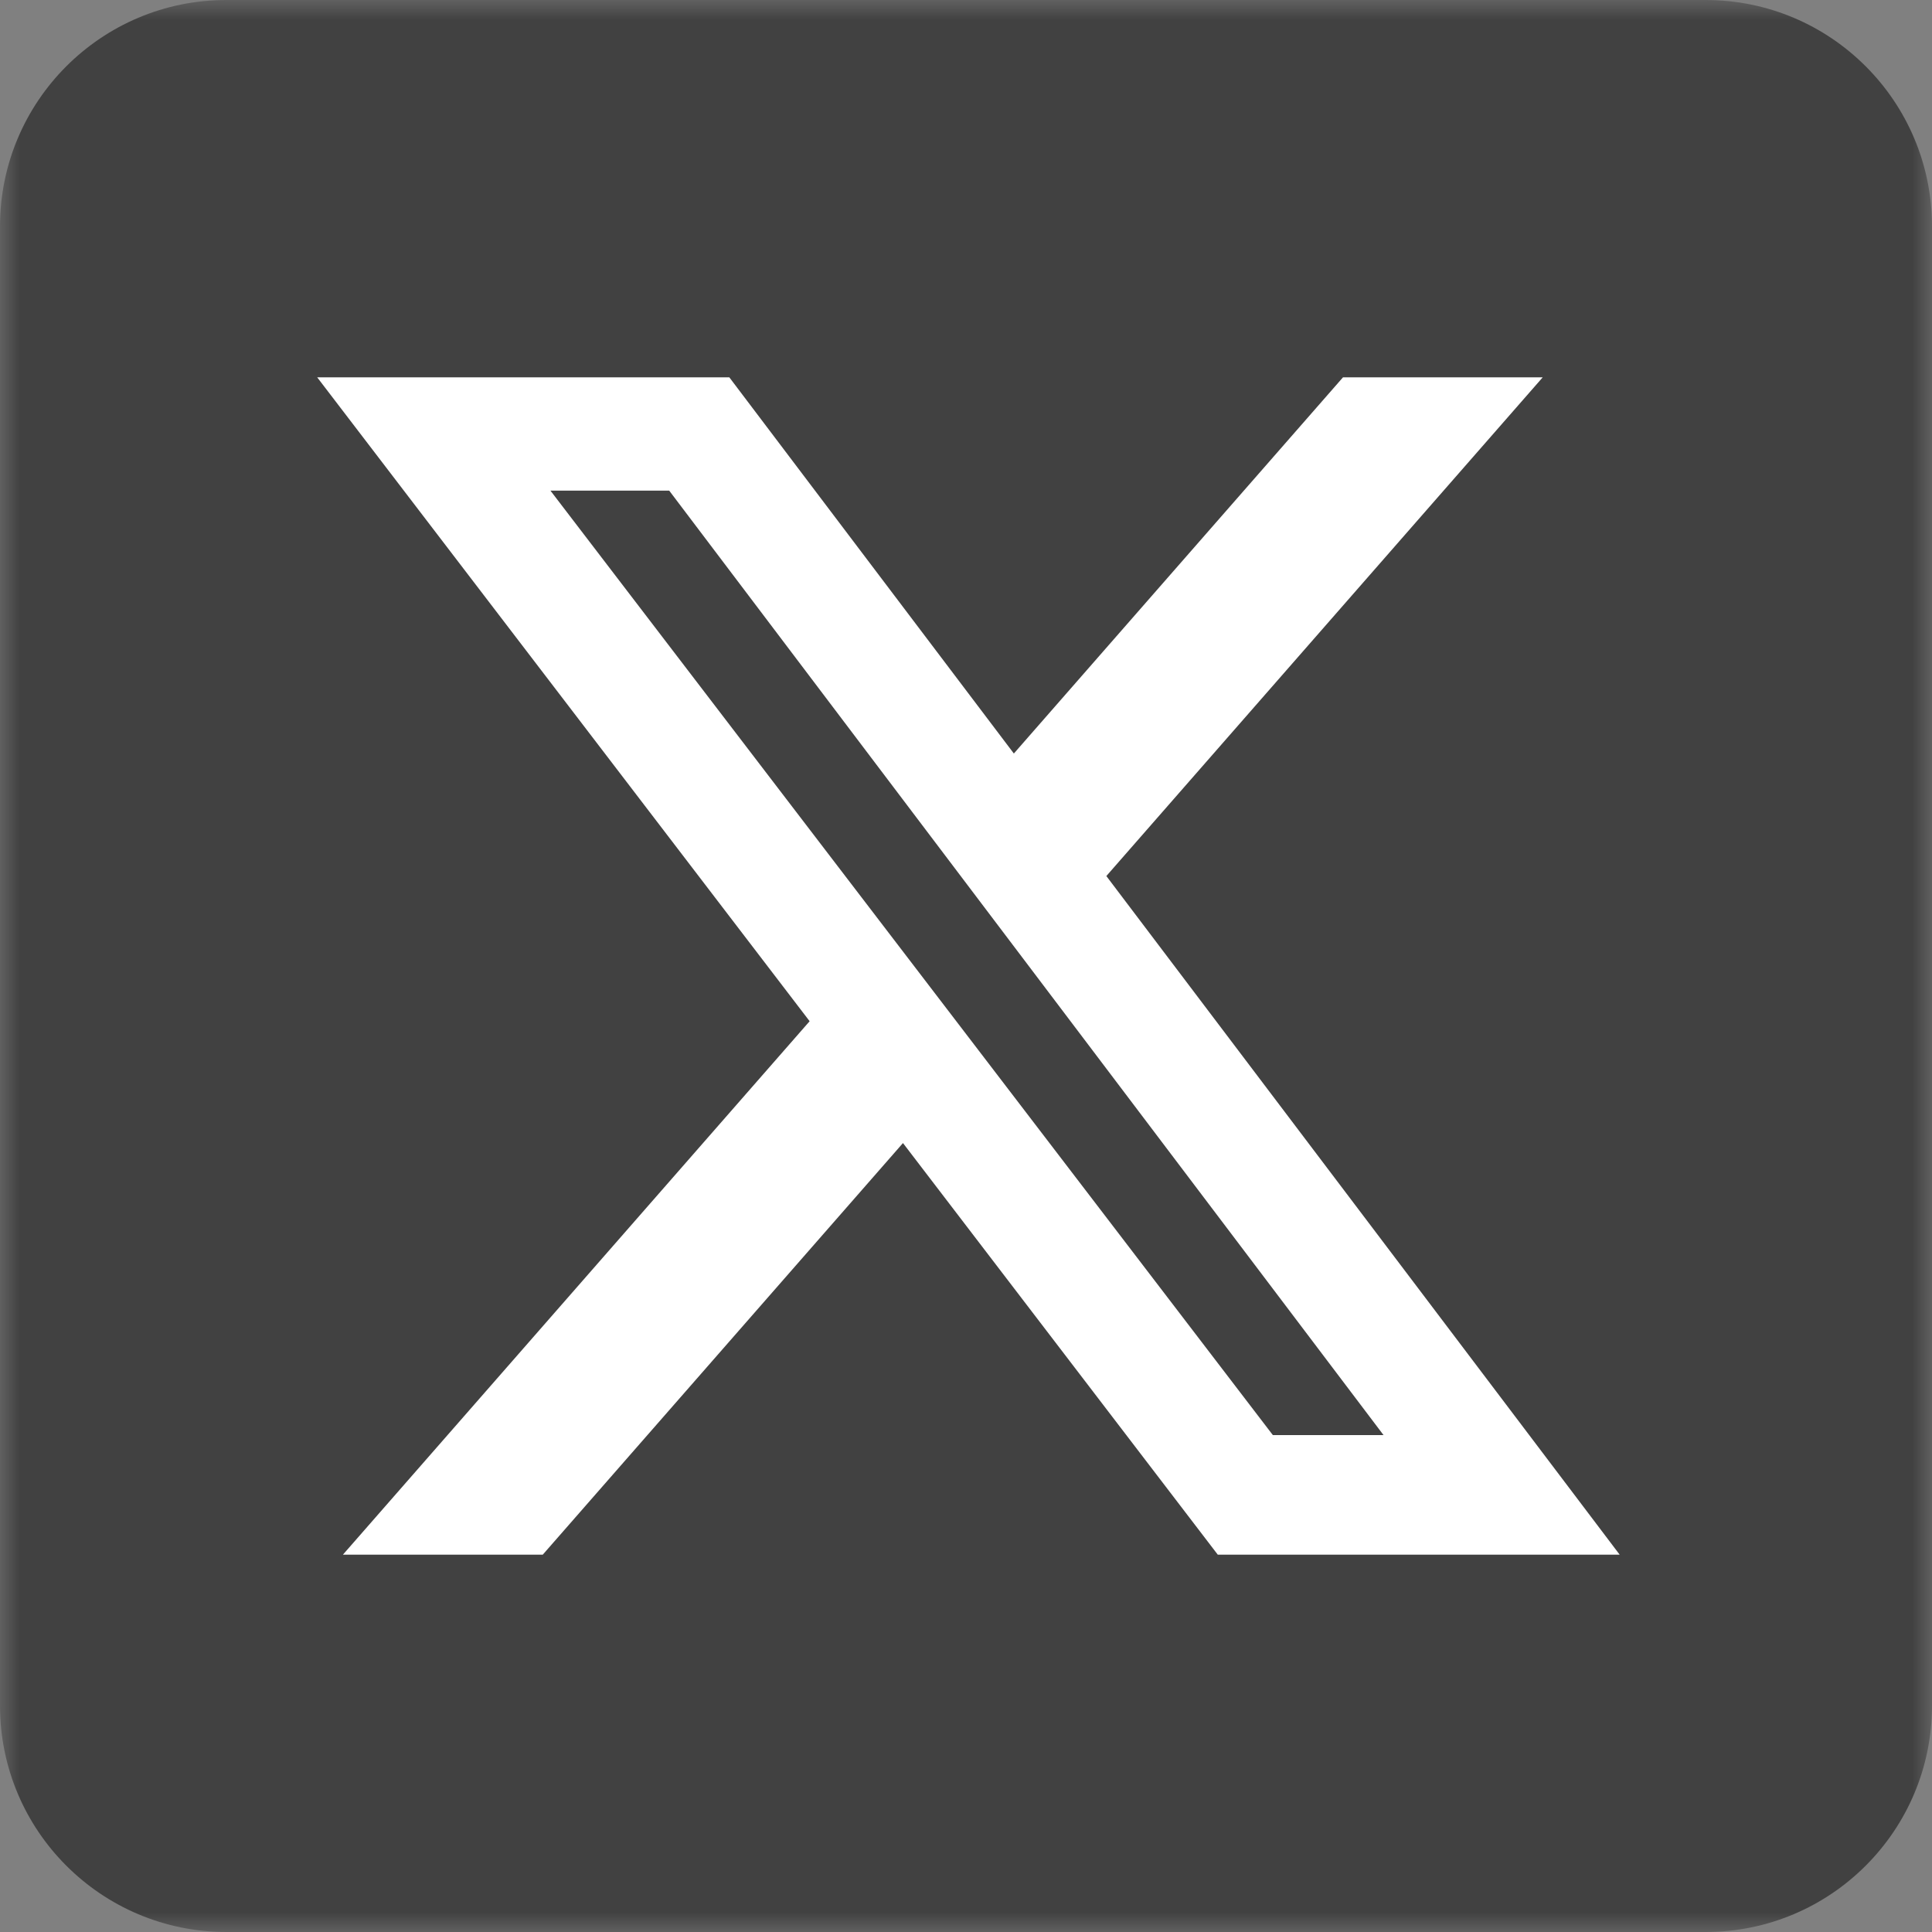 <svg width="48" height="48" viewBox="0 0 48 48" fill="none" xmlns="http://www.w3.org/2000/svg">
<rect x="0" y="0" width="48" height="48" fill="#808080" stroke="none"/>
<g clip-path="url(#clip0_1245_48)">
<mask id="mask0_1245_48" style="mask-type:luminance" maskUnits="userSpaceOnUse" x="0" y="0" width="48" height="48">
<path d="M48 0H0V48H48V0Z" fill="white"/>
</mask>
<g mask="url(#mask0_1245_48)">
<path d="M42.375 0H5.625C2.518 0 0 2.518 0 5.625V42.375C0 45.482 2.518 48 5.625 48H42.375C45.482 48 48 45.482 48 42.375V5.625C48 2.518 45.482 0 42.375 0Z" fill="#414141"/>
<path d="M33.366 9.375H38.328L27.487 21.765L40.24 38.625H30.255L22.434 28.399L13.485 38.625H8.52L20.115 25.372L7.881 9.375H18.12L25.189 18.721L33.366 9.375ZM31.624 35.655H34.374L16.626 12.189H13.675L31.624 35.655Z" fill="white"/>
</g>
</g>
<defs>
<clipPath id="clip0_1245_48">
<rect width="48" height="48" fill="white"/>
</clipPath>
</defs>
</svg>
